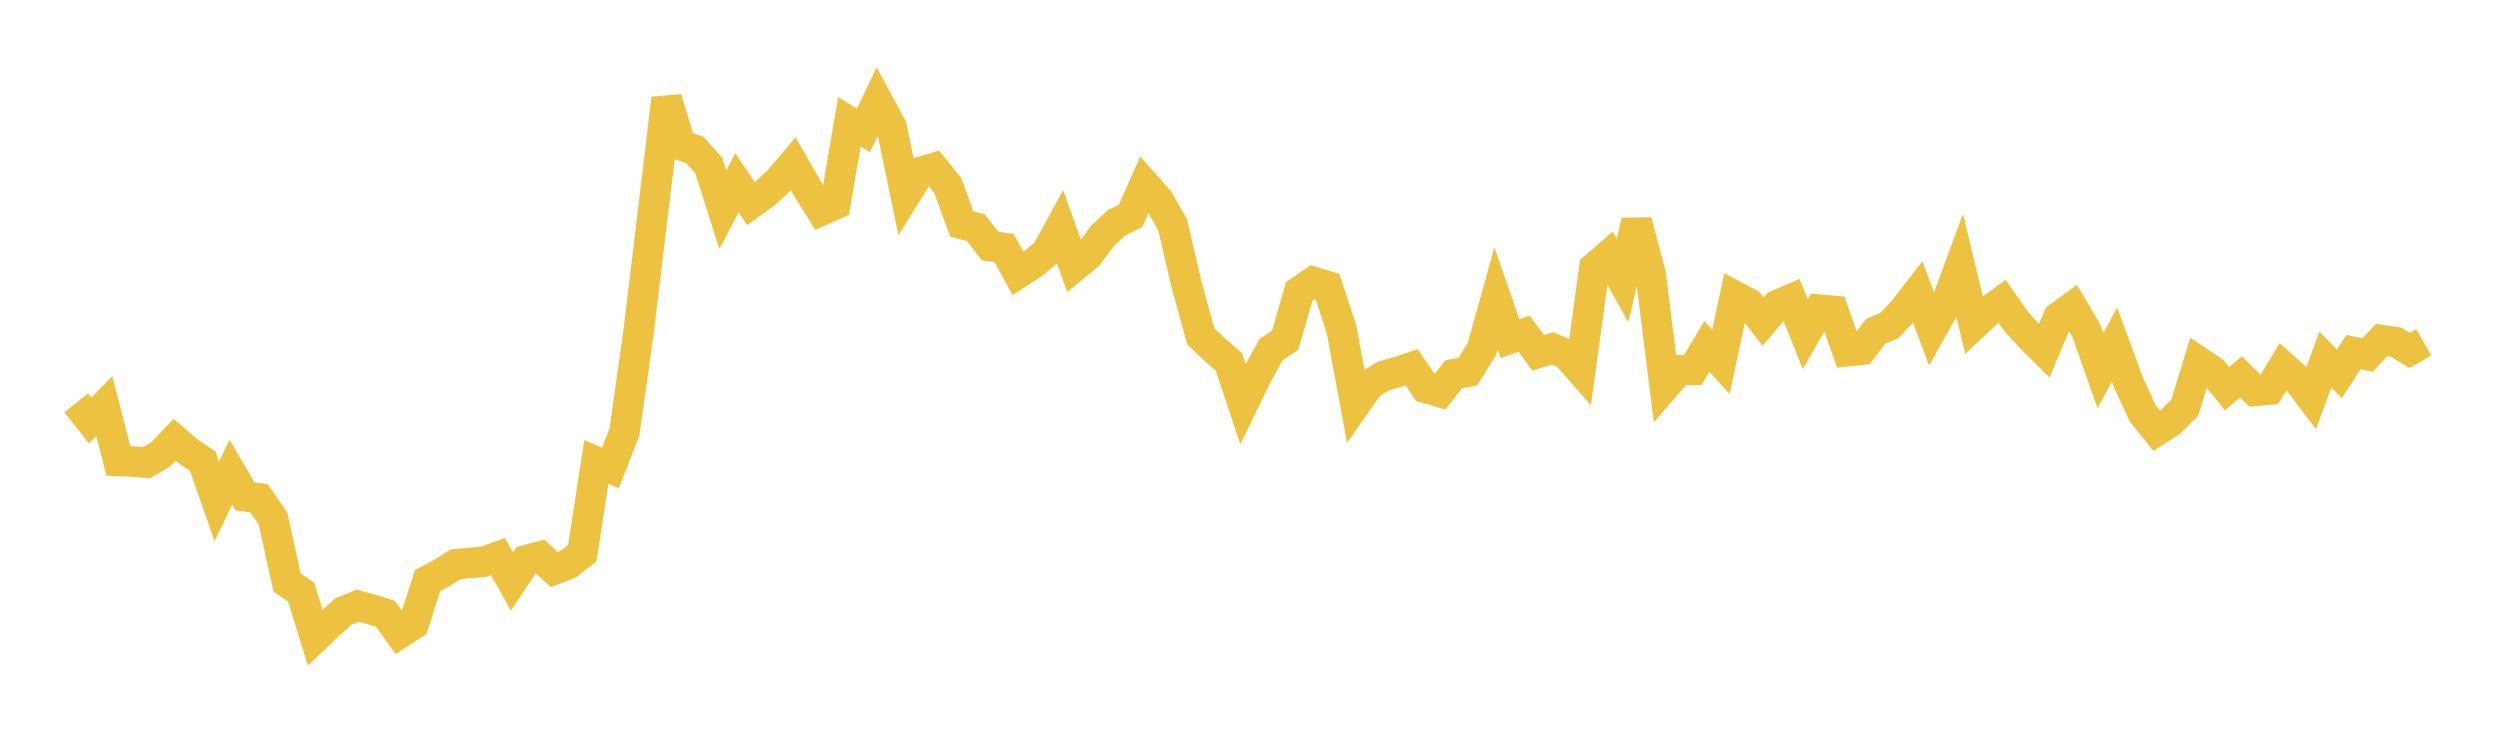 <svg width="164" height="48" xmlns="http://www.w3.org/2000/svg" xmlns:xlink="http://www.w3.org/1999/xlink"><path fill="none" stroke="rgb(237,194,64)" stroke-width="2" d="M5,26.425L5.922,27.584L6.844,26.641L7.766,30.239L8.689,30.273L9.611,30.356L10.533,29.81L11.455,28.851L12.377,29.637L13.299,30.257L14.222,32.891L15.144,30.972L16.066,32.557L16.988,32.688L17.91,34.021L18.832,38.207L19.754,38.841L20.677,41.825L21.599,40.945L22.521,40.12L23.443,39.732L24.365,39.975L25.287,40.265L26.21,41.551L27.132,40.949L28.054,38.078L28.976,37.594L29.898,37.014L30.82,36.93L31.743,36.851L32.665,36.516L33.587,38.145L34.509,36.751L35.431,36.503L36.353,37.362L37.275,37.01L38.198,36.29L39.12,30.298L40.042,30.699L40.964,28.342L41.886,21.801L42.808,14.151L43.731,6.459L44.653,9.528L45.575,9.826L46.497,10.859L47.419,13.752L48.341,11.996L49.263,13.361L50.186,12.695L51.108,11.829L52.03,10.739L52.952,12.347L53.874,13.812L54.796,13.4L55.719,7.99L56.641,8.554L57.563,6.618L58.485,8.318L59.407,12.784L60.329,11.303L61.251,11.028L62.174,12.178L63.096,14.695L64.018,14.933L64.94,16.141L65.862,16.262L66.784,17.94L67.707,17.34L68.629,16.576L69.551,14.902L70.473,17.486L71.395,16.726L72.317,15.481L73.24,14.619L74.162,14.167L75.084,12.09L76.006,13.127L76.928,14.758L77.85,18.725L78.772,22.066L79.695,22.942L80.617,23.738L81.539,26.51L82.461,24.61L83.383,22.926L84.305,22.324L85.228,19.123L86.15,18.491L87.072,18.769L87.994,21.567L88.916,26.529L89.838,25.211L90.76,24.662L91.683,24.404L92.605,24.093L93.527,25.447L94.449,25.715L95.371,24.543L96.293,24.378L97.216,22.885L98.138,19.573L99.06,22.216L99.982,21.89L100.904,23.146L101.826,22.857L102.749,23.234L103.671,24.282L104.593,17.544L105.515,16.755L106.437,18.405L107.359,14.507L108.281,17.972L109.204,25.349L110.126,24.281L111.048,24.269L111.97,22.725L112.892,23.737L113.814,19.422L114.737,19.913L115.659,21.103L116.581,20.014L117.503,19.616L118.425,21.925L119.347,20.31L120.269,20.394L121.192,23.042L122.114,22.941L123.036,21.745L123.958,21.341L124.88,20.353L125.802,19.164L126.725,21.618L127.647,19.966L128.569,17.464L129.491,21.308L130.413,20.44L131.335,19.765L132.257,21.08L133.18,22.099L134.102,23.014L135.024,20.813L135.946,20.139L136.868,21.7L137.79,24.317L138.713,22.601L139.635,25.111L140.557,27.103L141.479,28.256L142.401,27.661L143.323,26.738L144.246,23.734L145.168,24.351L146.09,25.497L147.012,24.725L147.934,25.645L148.856,25.563L149.778,24.057L150.701,24.882L151.623,26.1L152.545,23.584L153.467,24.529L154.389,23.092L155.311,23.293L156.234,22.308L157.156,22.441L158.078,22.983L159,22.457"></path></svg>